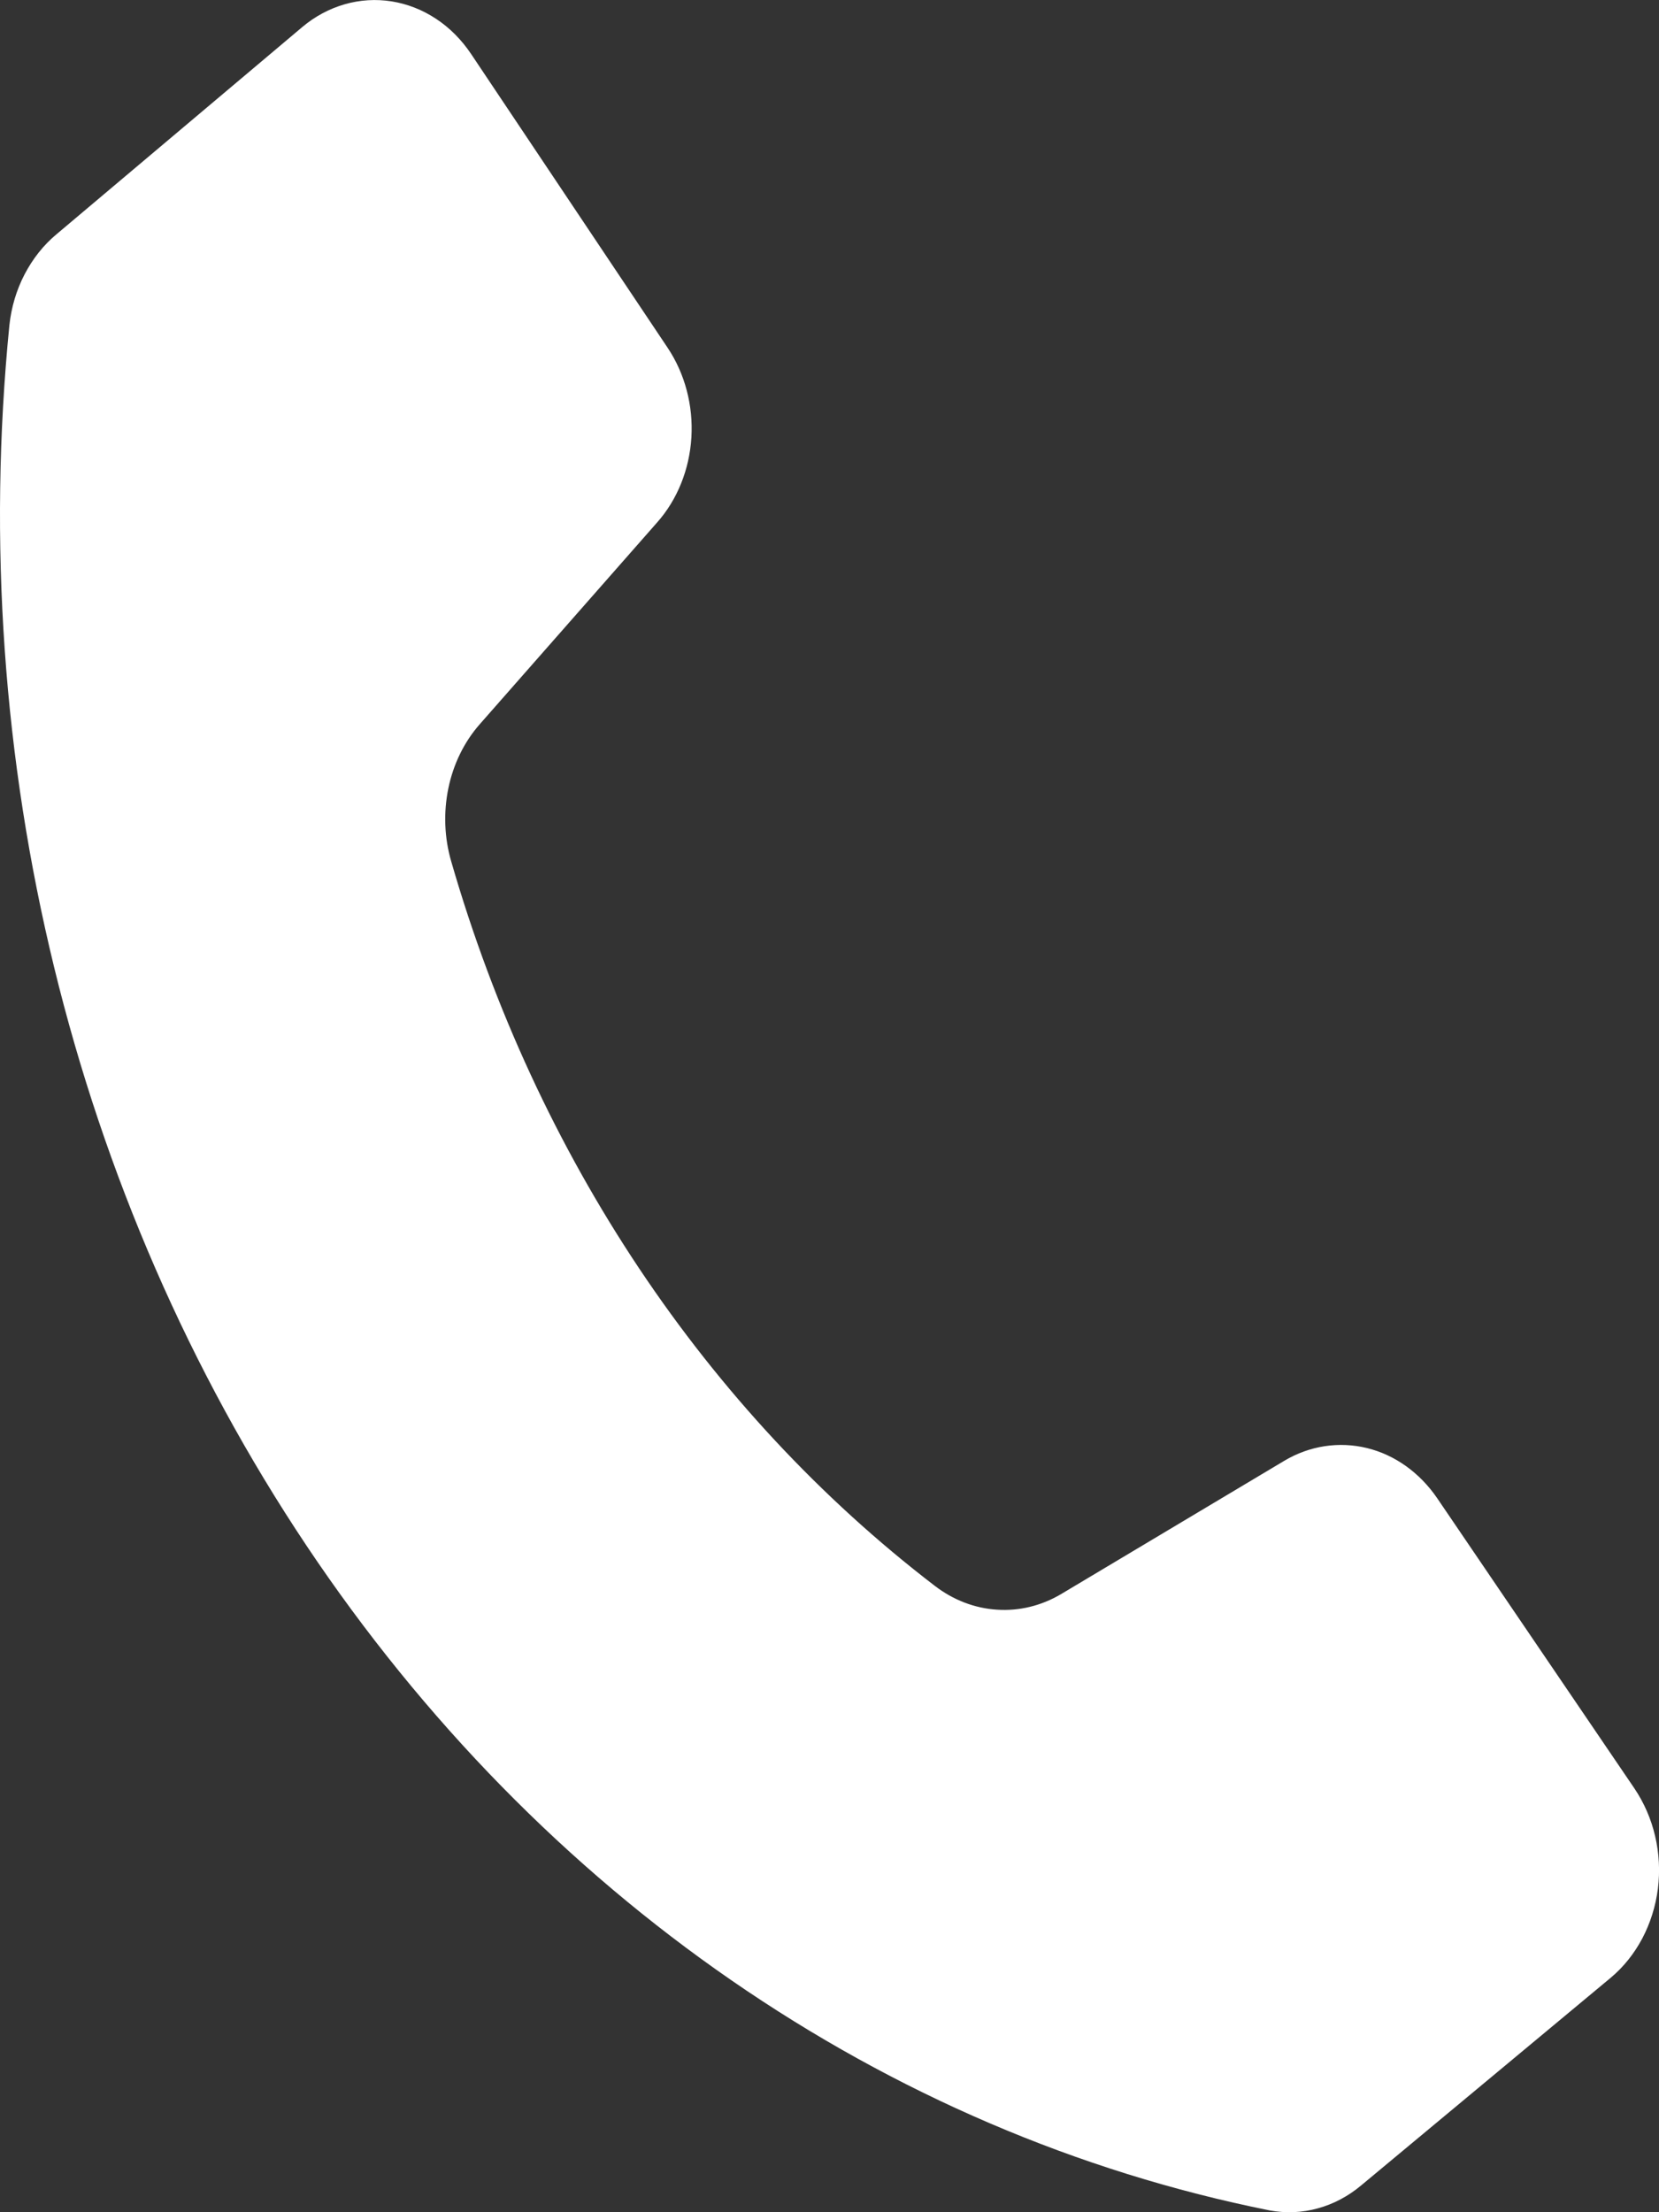 <svg width="12" height="16" viewBox="0 0 12 16" fill="none" xmlns="http://www.w3.org/2000/svg">
<rect x="0" y="0" width="12" height="16" fill="#333333" stroke="none"/>
<path d="M2.186 0.196C2.277 0.119 2.382 0.063 2.493 0.031C2.604 -0.001 2.719 -0.008 2.833 0.01C2.946 0.028 3.056 0.071 3.154 0.136C3.253 0.201 3.339 0.288 3.408 0.391L4.829 2.515C4.954 2.702 5.015 2.932 5.001 3.164C4.987 3.396 4.899 3.615 4.752 3.78L3.471 5.237C3.358 5.365 3.279 5.526 3.243 5.702C3.207 5.877 3.214 6.06 3.264 6.231C3.879 8.362 5.109 10.204 6.762 11.47C6.895 11.572 7.05 11.632 7.211 11.642C7.372 11.653 7.532 11.614 7.674 11.53L9.29 10.565C9.473 10.456 9.685 10.424 9.887 10.473C10.089 10.522 10.269 10.651 10.395 10.835L11.823 12.936C11.892 13.039 11.943 13.155 11.972 13.28C12.001 13.404 12.008 13.533 11.992 13.66C11.976 13.787 11.937 13.91 11.879 14.02C11.82 14.131 11.743 14.227 11.651 14.304L9.847 15.805C9.753 15.884 9.646 15.941 9.532 15.972C9.418 16.004 9.299 16.008 9.184 15.987C6.4 15.429 3.91 13.711 2.217 11.179C0.525 8.647 -0.244 5.492 0.068 2.351C0.082 2.222 0.119 2.097 0.178 1.984C0.237 1.871 0.315 1.772 0.409 1.694L2.186 0.196Z" fill="white"/>
</svg>
